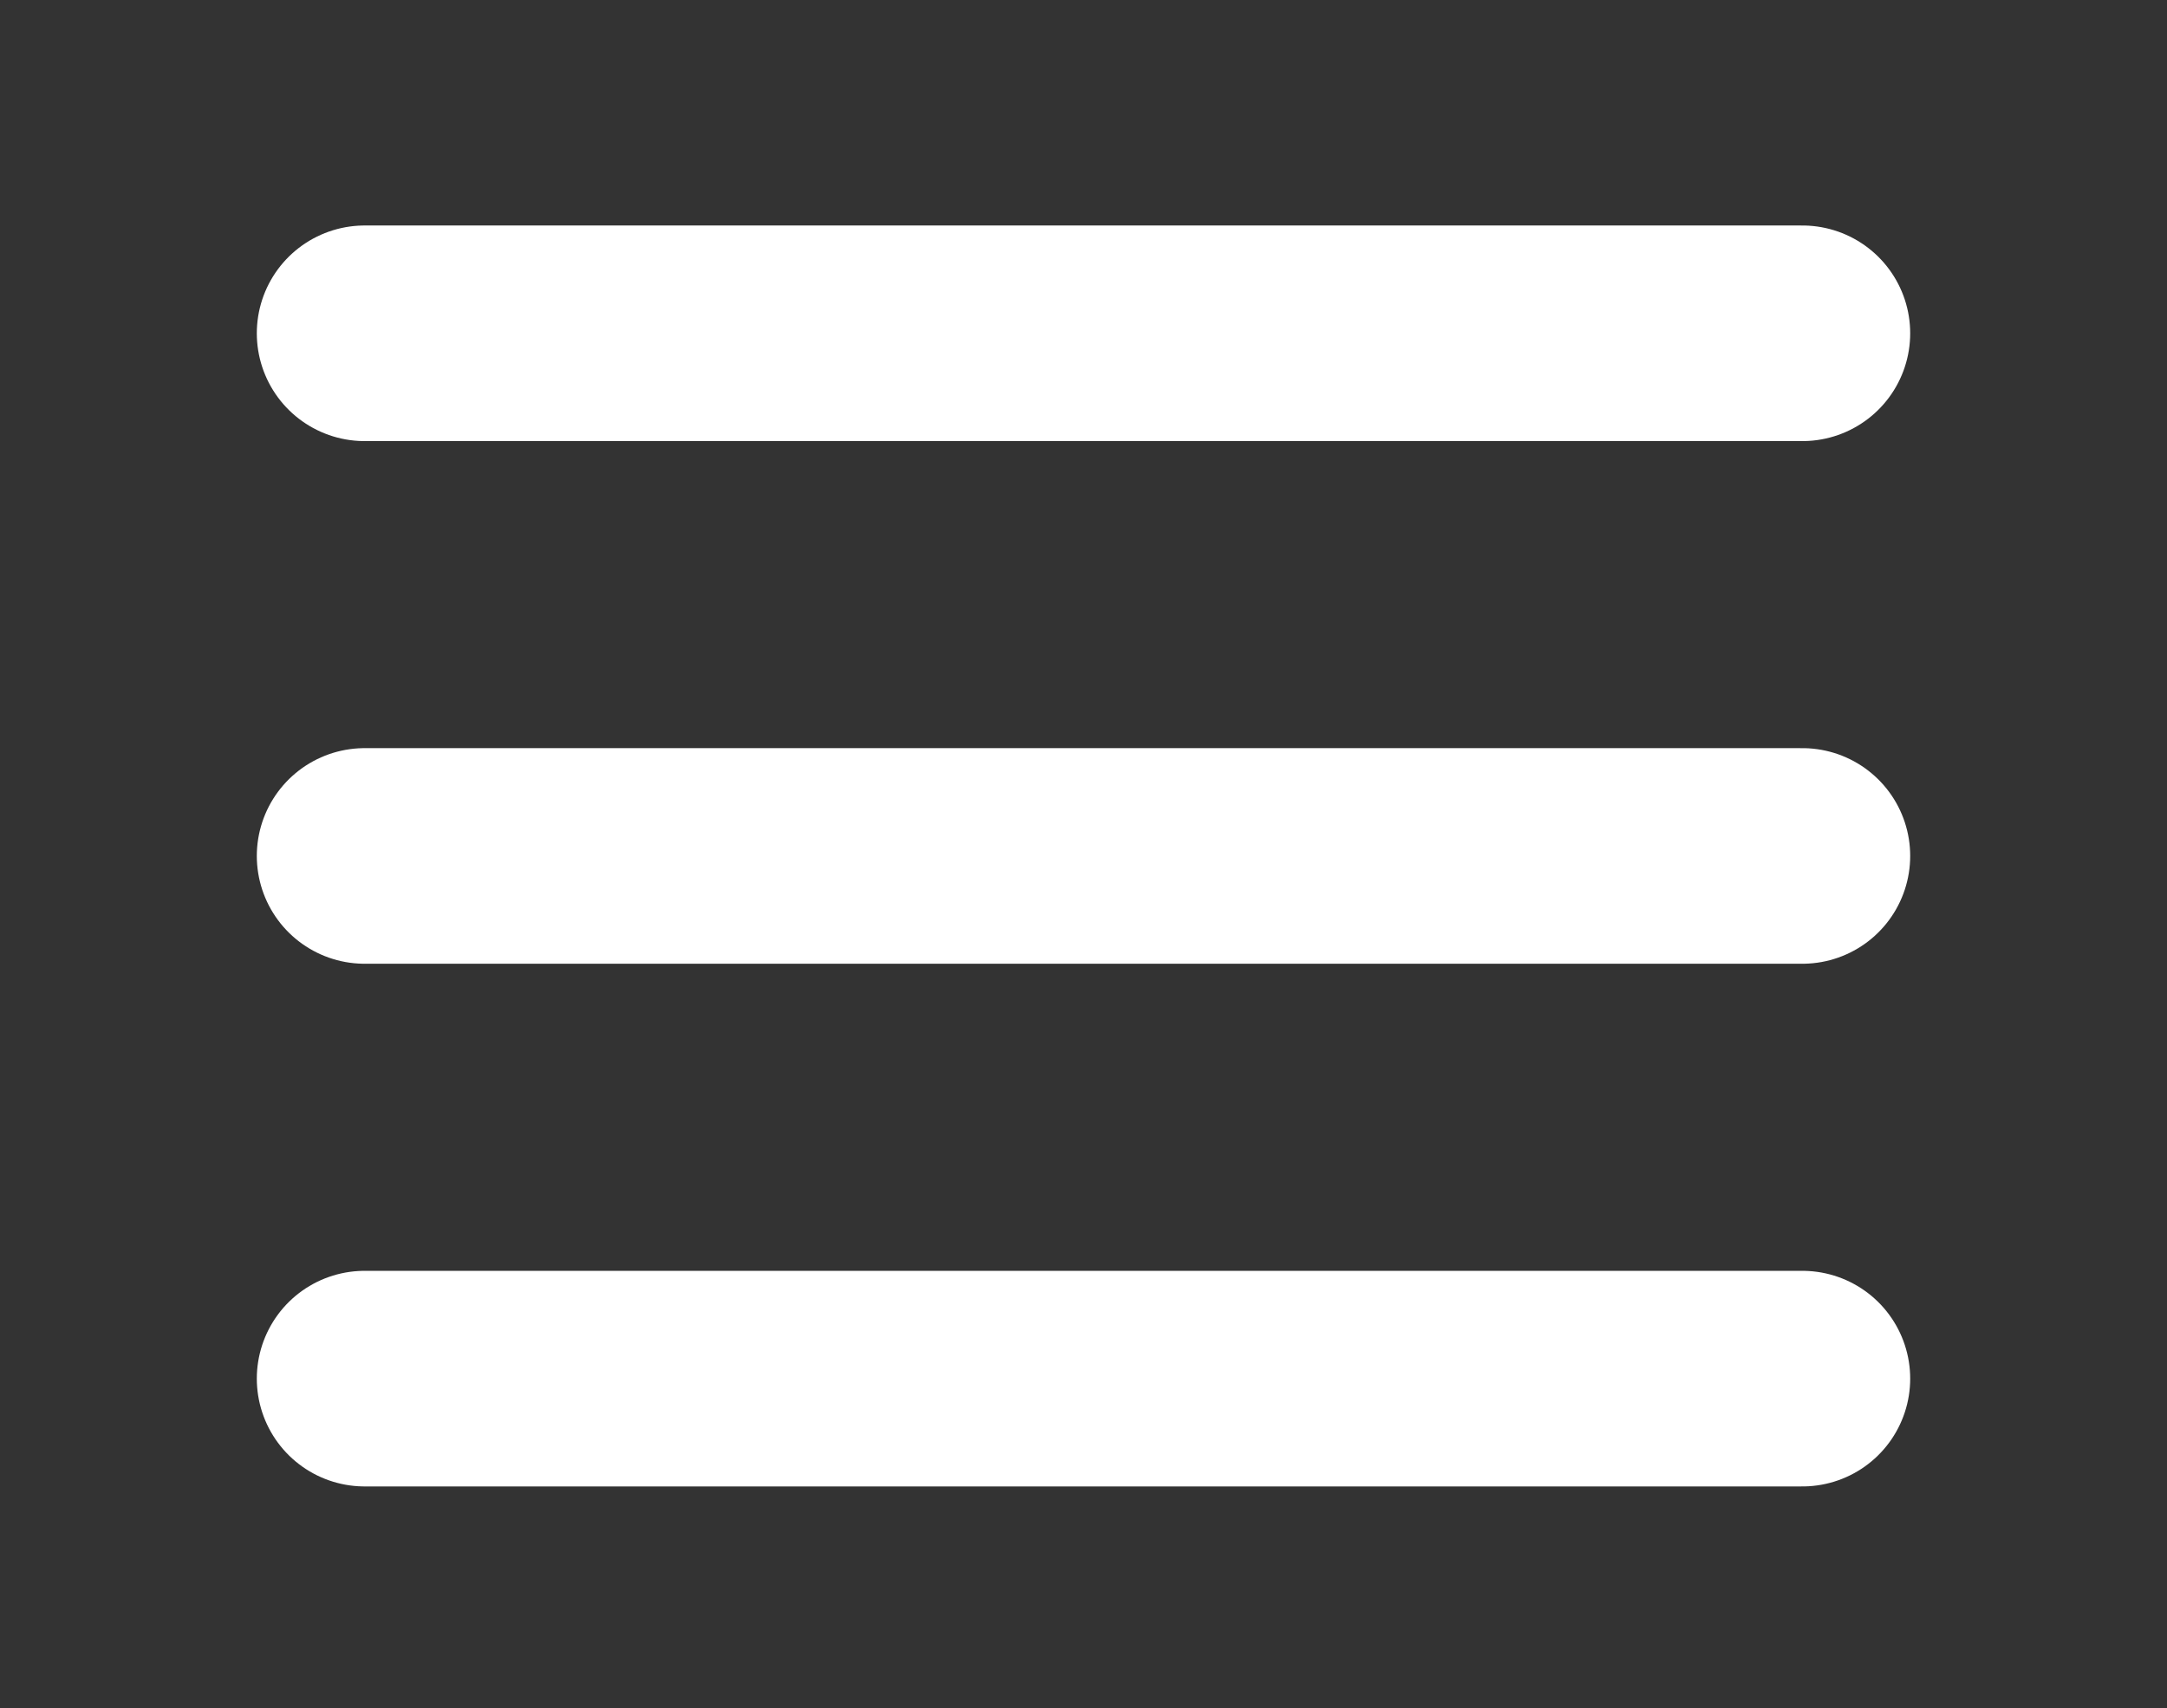 <svg width="52" height="41" viewBox="0 0 52 41" fill="none" xmlns="http://www.w3.org/2000/svg">
<rect x="0" y="0" width="52" height="41" fill="#333333" stroke="none"/>
<path d="M8.75 8H43.25" stroke="white" stroke-width="5.175" stroke-linecap="round"/>
<path d="M8.75 20.545H43.25" stroke="white" stroke-width="5.175" stroke-linecap="round"/>
<path d="M8.75 33.091H43.25" stroke="white" stroke-width="5.175" stroke-linecap="round"/>
</svg>
